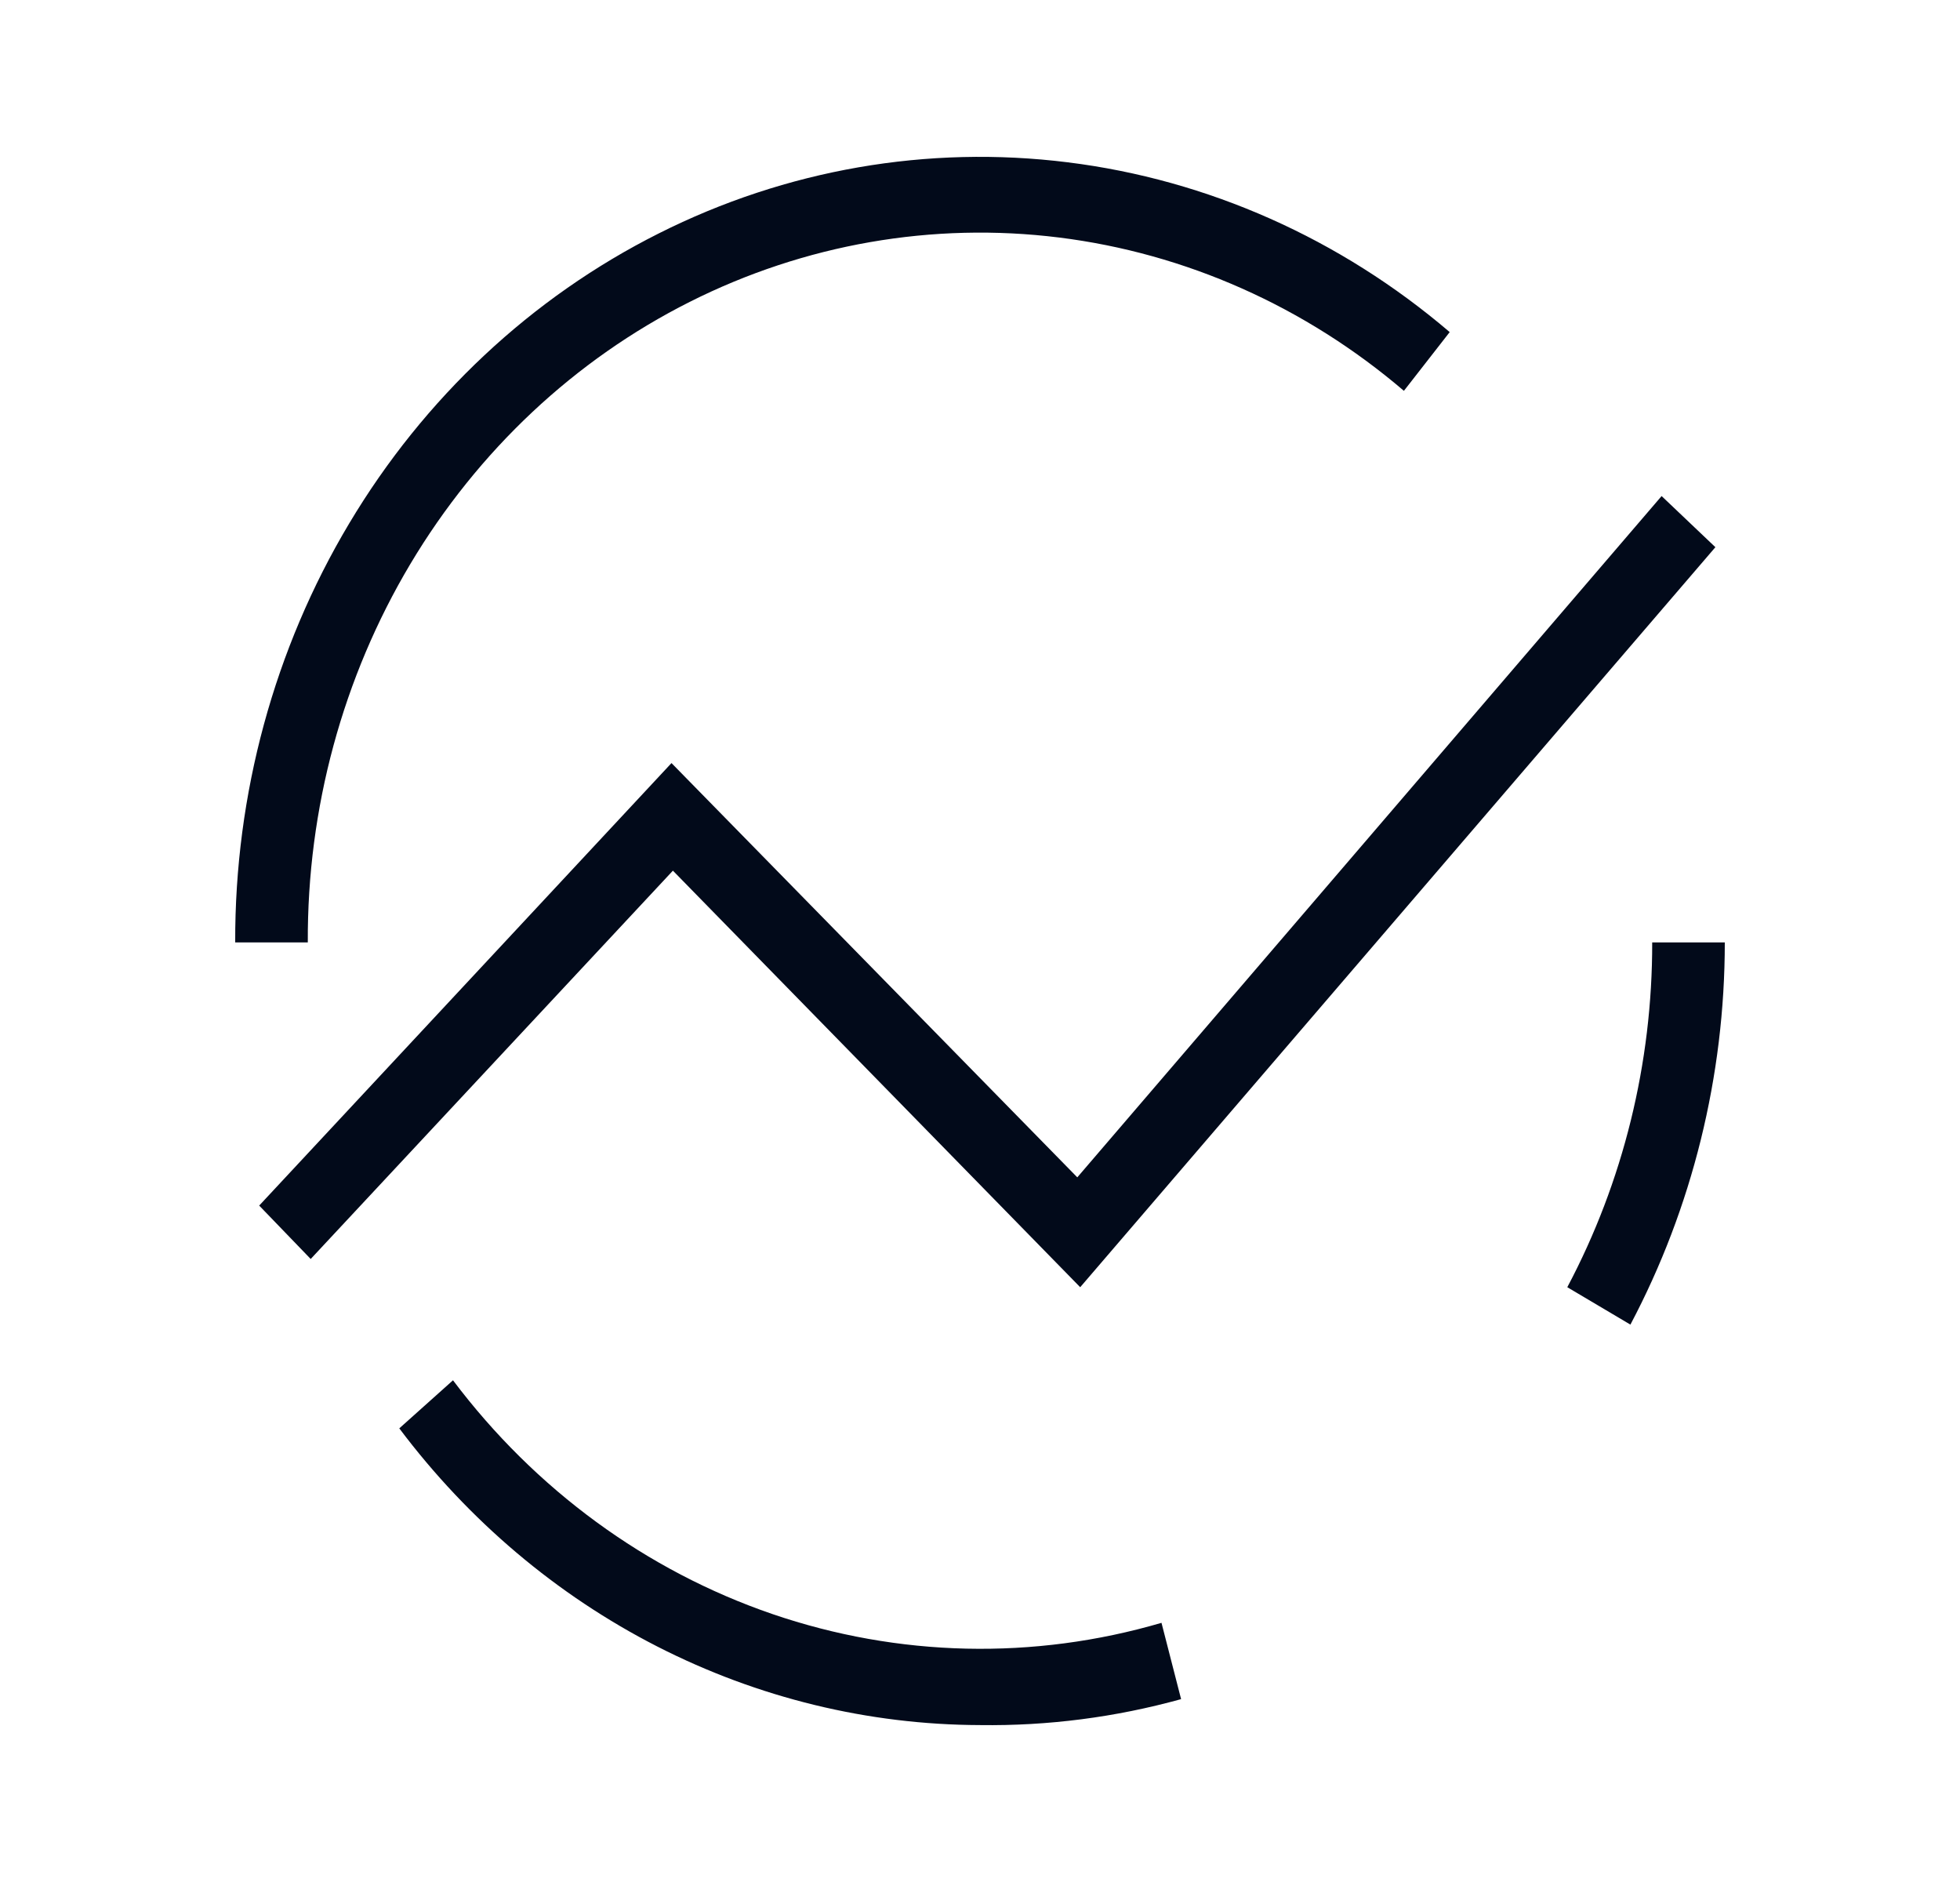 <svg width="25" height="24" viewBox="0 0 25 24" fill="none" xmlns="http://www.w3.org/2000/svg">
<path d="M20.796 16.892L19.991 16.415C20.704 15.071 21.077 13.557 21.074 12.018H22C22 13.723 21.585 15.401 20.796 16.892ZM3.926 12.018H3C2.994 10.128 3.498 8.275 4.454 6.675C5.41 5.074 6.779 3.792 8.402 2.977C10.024 2.161 11.834 1.847 13.62 2.07C15.406 2.292 17.095 3.043 18.491 4.235L17.907 4.984C16.647 3.908 15.122 3.23 13.509 3.029C11.896 2.828 10.262 3.113 8.797 3.85C7.332 4.587 6.097 5.746 5.234 7.192C4.372 8.638 3.918 10.311 3.926 12.018ZM12.5 21.999C11.074 21.995 9.667 21.652 8.384 20.997C7.102 20.342 5.977 19.391 5.093 18.215L5.778 17.602C6.827 18.995 8.244 20.032 9.852 20.583C11.459 21.133 13.186 21.172 14.815 20.695L15.065 21.668C14.228 21.9 13.365 22.011 12.5 21.999ZM13.778 16.415L8.583 11.103L3.963 16.055L3.306 15.374L8.565 9.731L13.741 15.014L21.194 6.326L21.88 6.978L13.778 16.415Z" fill="#020A1A"/>
</svg>
